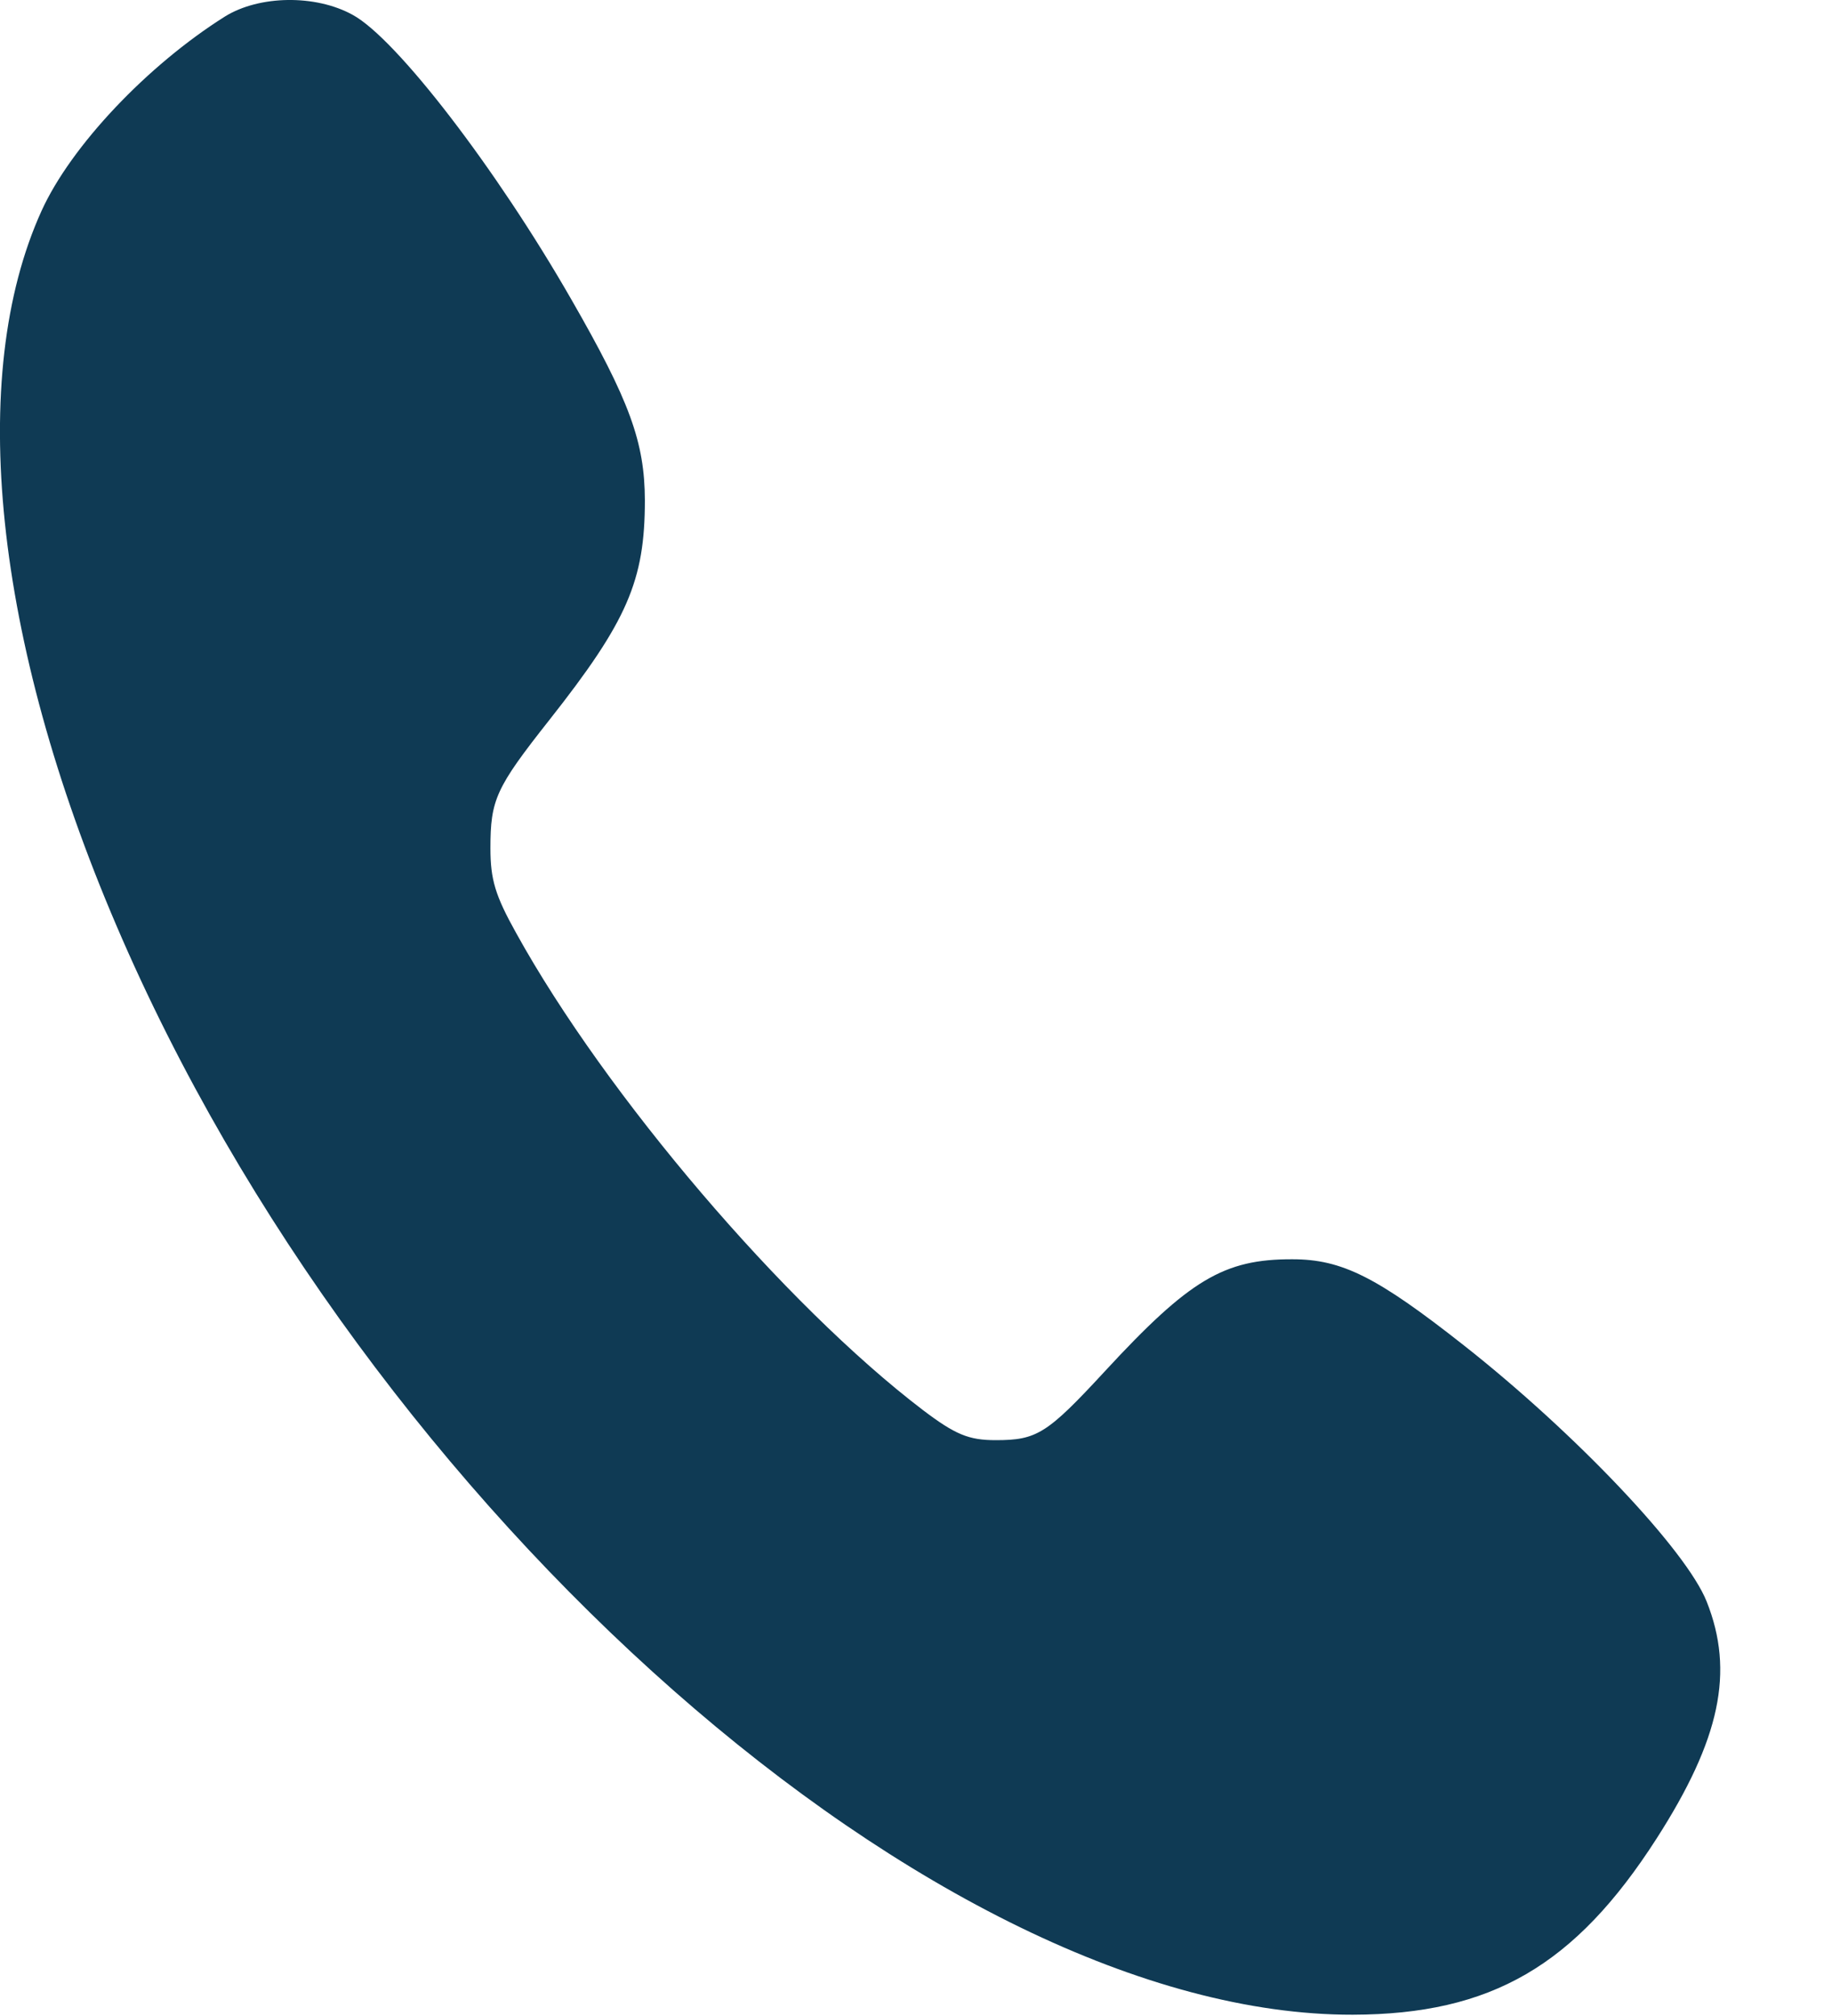 <svg width="10" height="11" viewBox="0 0 10 11" fill="none" xmlns="http://www.w3.org/2000/svg">
<path fill-rule="evenodd" clip-rule="evenodd" d="M1.228 0.09C0.805 0.356 0.388 0.796 0.227 1.15C-0.183 2.052 -0.033 3.49 0.635 5.049C2.005 8.251 5.124 10.997 7.384 10.993C8.14 10.991 8.597 10.726 9.043 10.031C9.39 9.49 9.468 9.121 9.316 8.739C9.205 8.459 8.6 7.821 7.992 7.342C7.516 6.967 7.325 6.871 7.054 6.871C6.681 6.87 6.493 6.982 6.032 7.481C5.715 7.824 5.66 7.858 5.435 7.858C5.288 7.858 5.215 7.828 5.038 7.694C4.284 7.12 3.307 5.976 2.818 5.092C2.703 4.886 2.677 4.799 2.677 4.628C2.677 4.363 2.706 4.299 2.999 3.928C3.425 3.388 3.52 3.168 3.52 2.73C3.519 2.413 3.438 2.189 3.117 1.631C2.709 0.92 2.164 0.211 1.925 0.081C1.722 -0.031 1.415 -0.026 1.228 0.09Z" fill="#0F3A54"/>
</svg>
